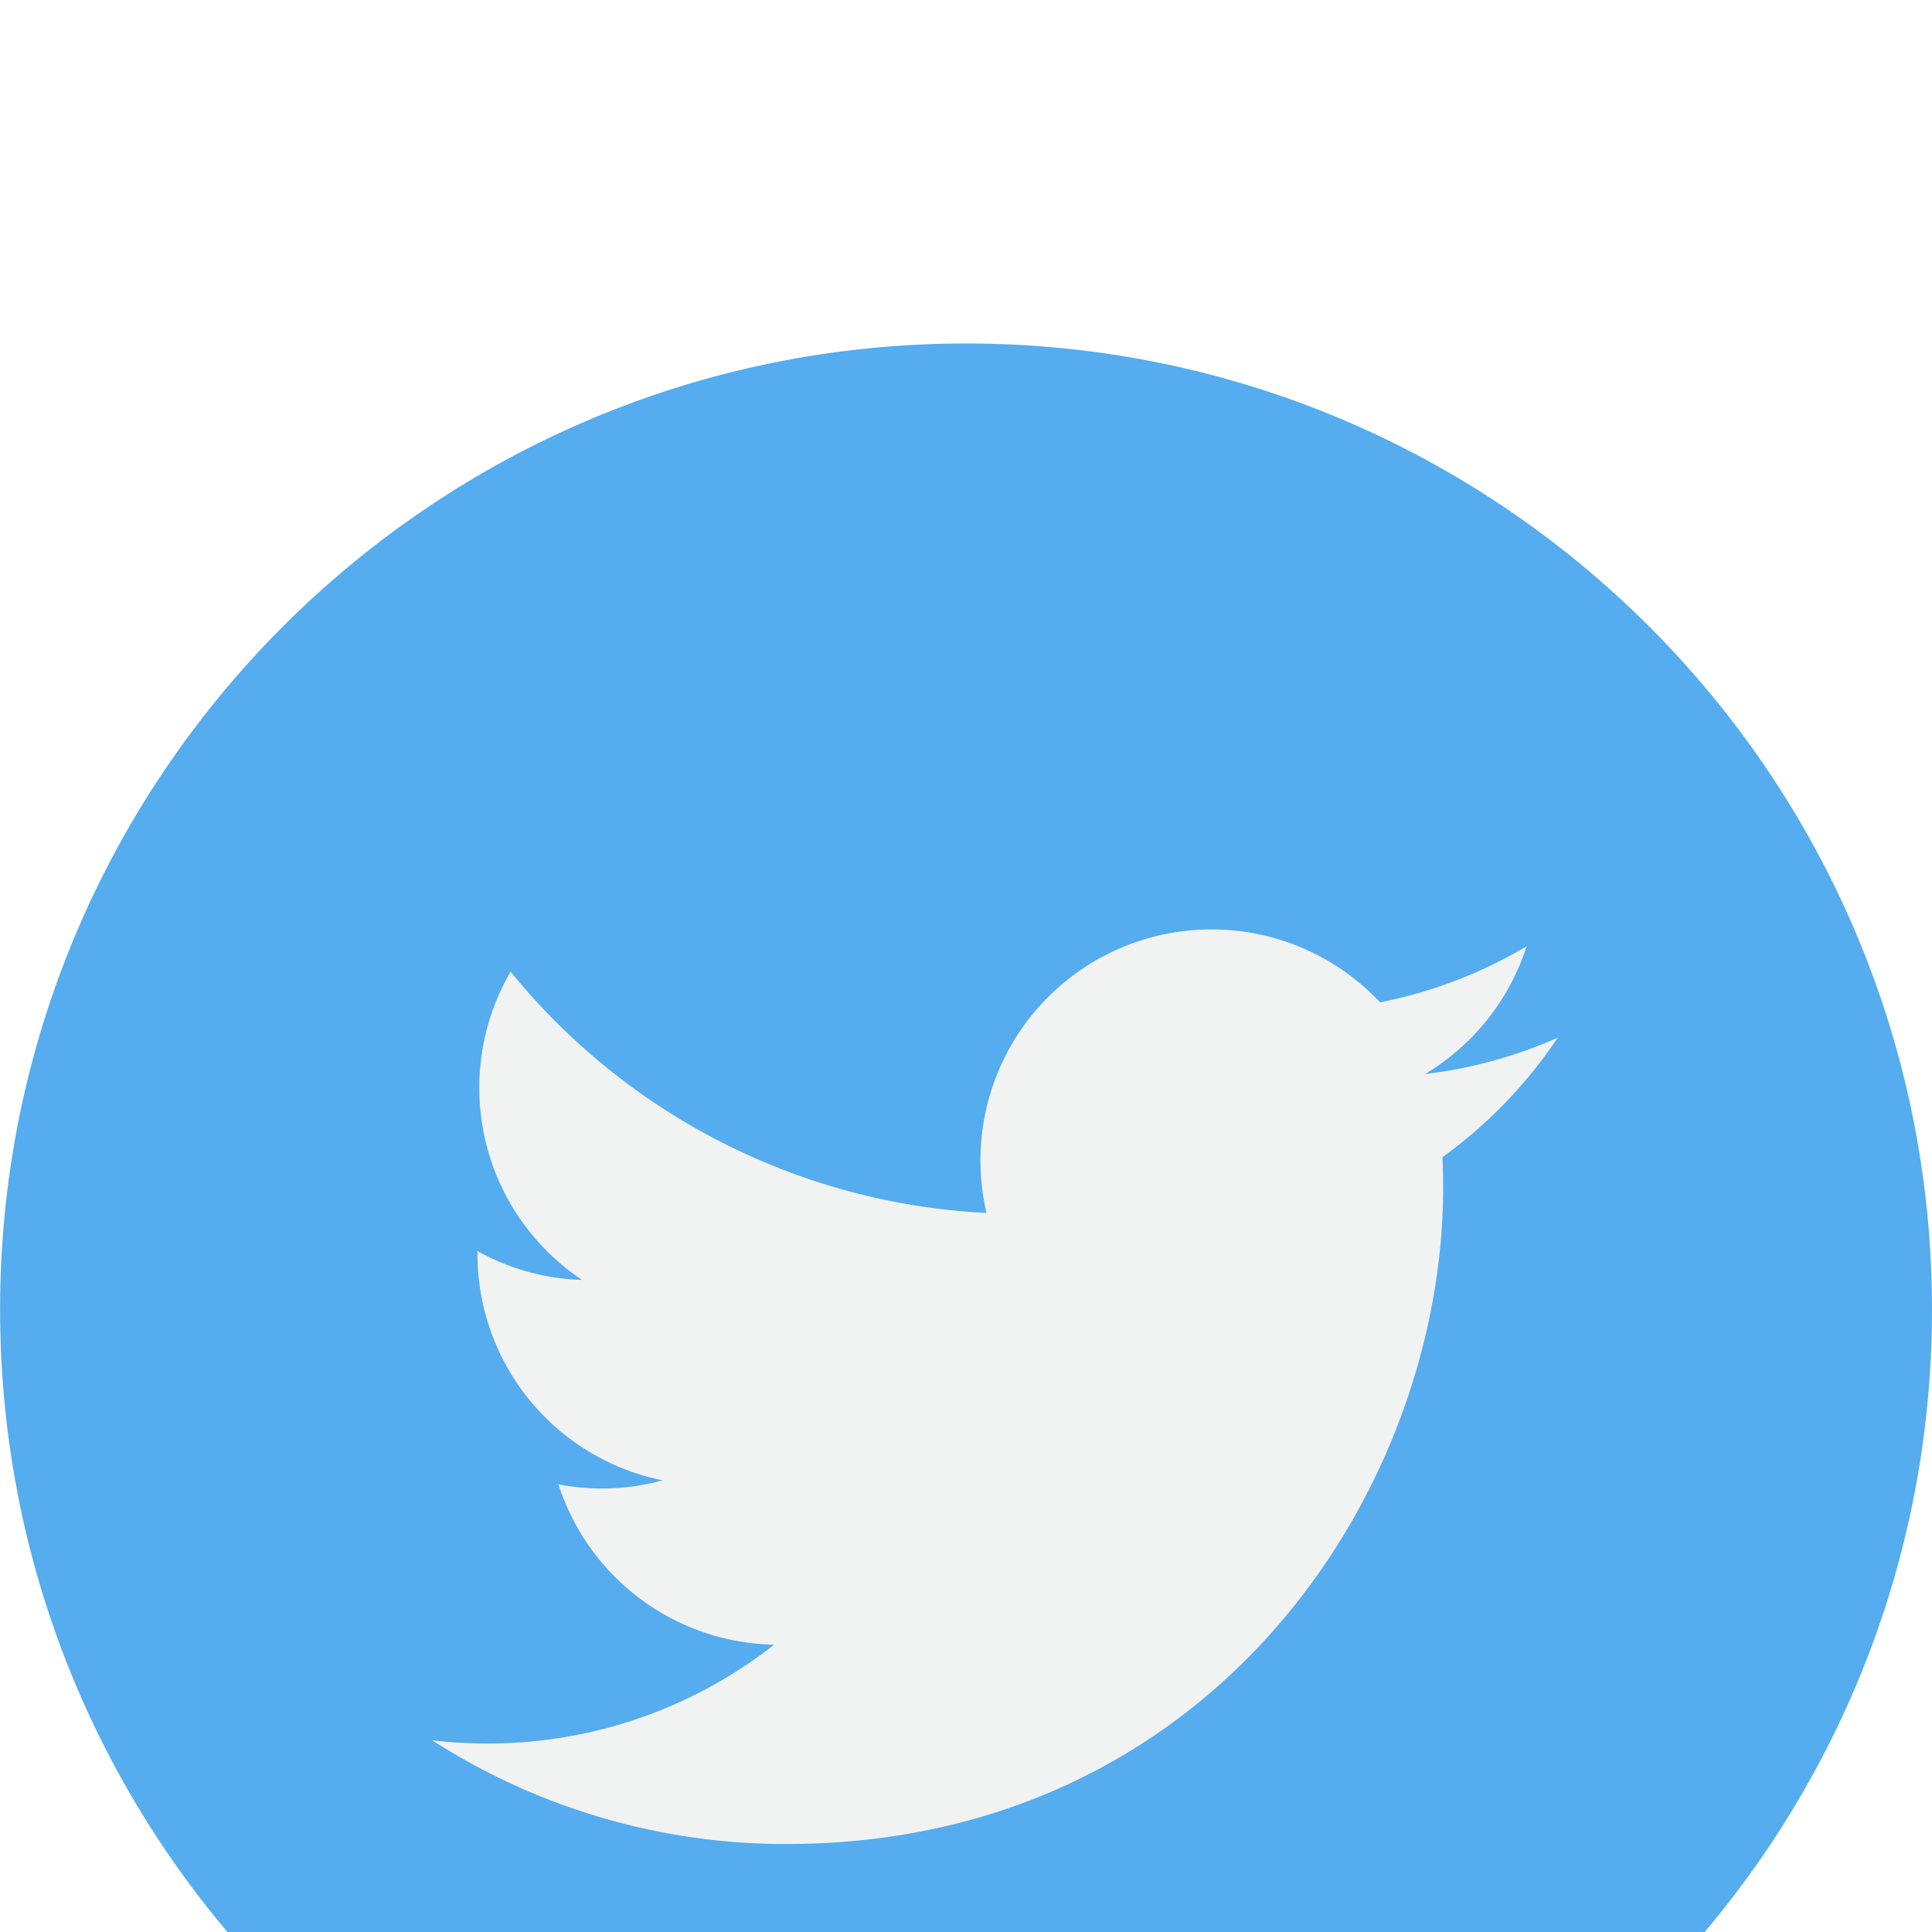 <svg width="45" height="45" fill="none" xmlns="http://www.w3.org/2000/svg"><g filter="url(#filter0_dd)"><path d="M22.5 45C34.928 45 45 34.926 45 22.5 45 10.073 34.928 0 22.5 0 10.076 0 .002 10.073.002 22.5c0 12.426 10.074 22.5 22.5 22.5z" fill="#55ACEE"/><path d="M36.282 16.17a10.73 10.73 0 01-3.089.846 5.393 5.393 0 002.365-2.975 10.764 10.764 0 01-3.415 1.305 5.373 5.373 0 00-3.927-1.698 5.379 5.379 0 00-5.238 6.604 15.267 15.267 0 01-11.085-5.62 5.355 5.355 0 00-.729 2.704c0 1.865.95 3.512 2.393 4.476a5.34 5.34 0 01-2.436-.673v.068a5.381 5.381 0 004.314 5.273 5.356 5.356 0 01-2.428.093 5.384 5.384 0 005.024 3.735 10.79 10.79 0 01-6.68 2.302c-.434 0-.863-.025-1.283-.075a15.213 15.213 0 008.244 2.416c9.892 0 15.302-8.195 15.302-15.302 0-.233-.005-.465-.016-.696a10.907 10.907 0 002.684-2.783z" fill="#F1F2F2"/></g><defs><filter id="filter0_dd" x="-3.999" y="0" width="53" height="53" filterUnits="userSpaceOnUse" color-interpolation-filters="sRGB"><feFlood flood-opacity="0" result="BackgroundImageFix"/><feColorMatrix in="SourceAlpha" values="0 0 0 0 0 0 0 0 0 0 0 0 0 0 0 0 0 0 127 0"/><feOffset dy="4"/><feGaussianBlur stdDeviation="2"/><feColorMatrix values="0 0 0 0 0 0 0 0 0 0 0 0 0 0 0 0 0 0 0.25 0"/><feBlend in2="BackgroundImageFix" result="effect1_dropShadow"/><feColorMatrix in="SourceAlpha" values="0 0 0 0 0 0 0 0 0 0 0 0 0 0 0 0 0 0 127 0"/><feOffset dy="4"/><feGaussianBlur stdDeviation="2"/><feColorMatrix values="0 0 0 0 0 0 0 0 0 0 0 0 0 0 0 0 0 0 0.25 0"/><feBlend in2="effect1_dropShadow" result="effect2_dropShadow"/><feBlend in="SourceGraphic" in2="effect2_dropShadow" result="shape"/></filter></defs></svg>